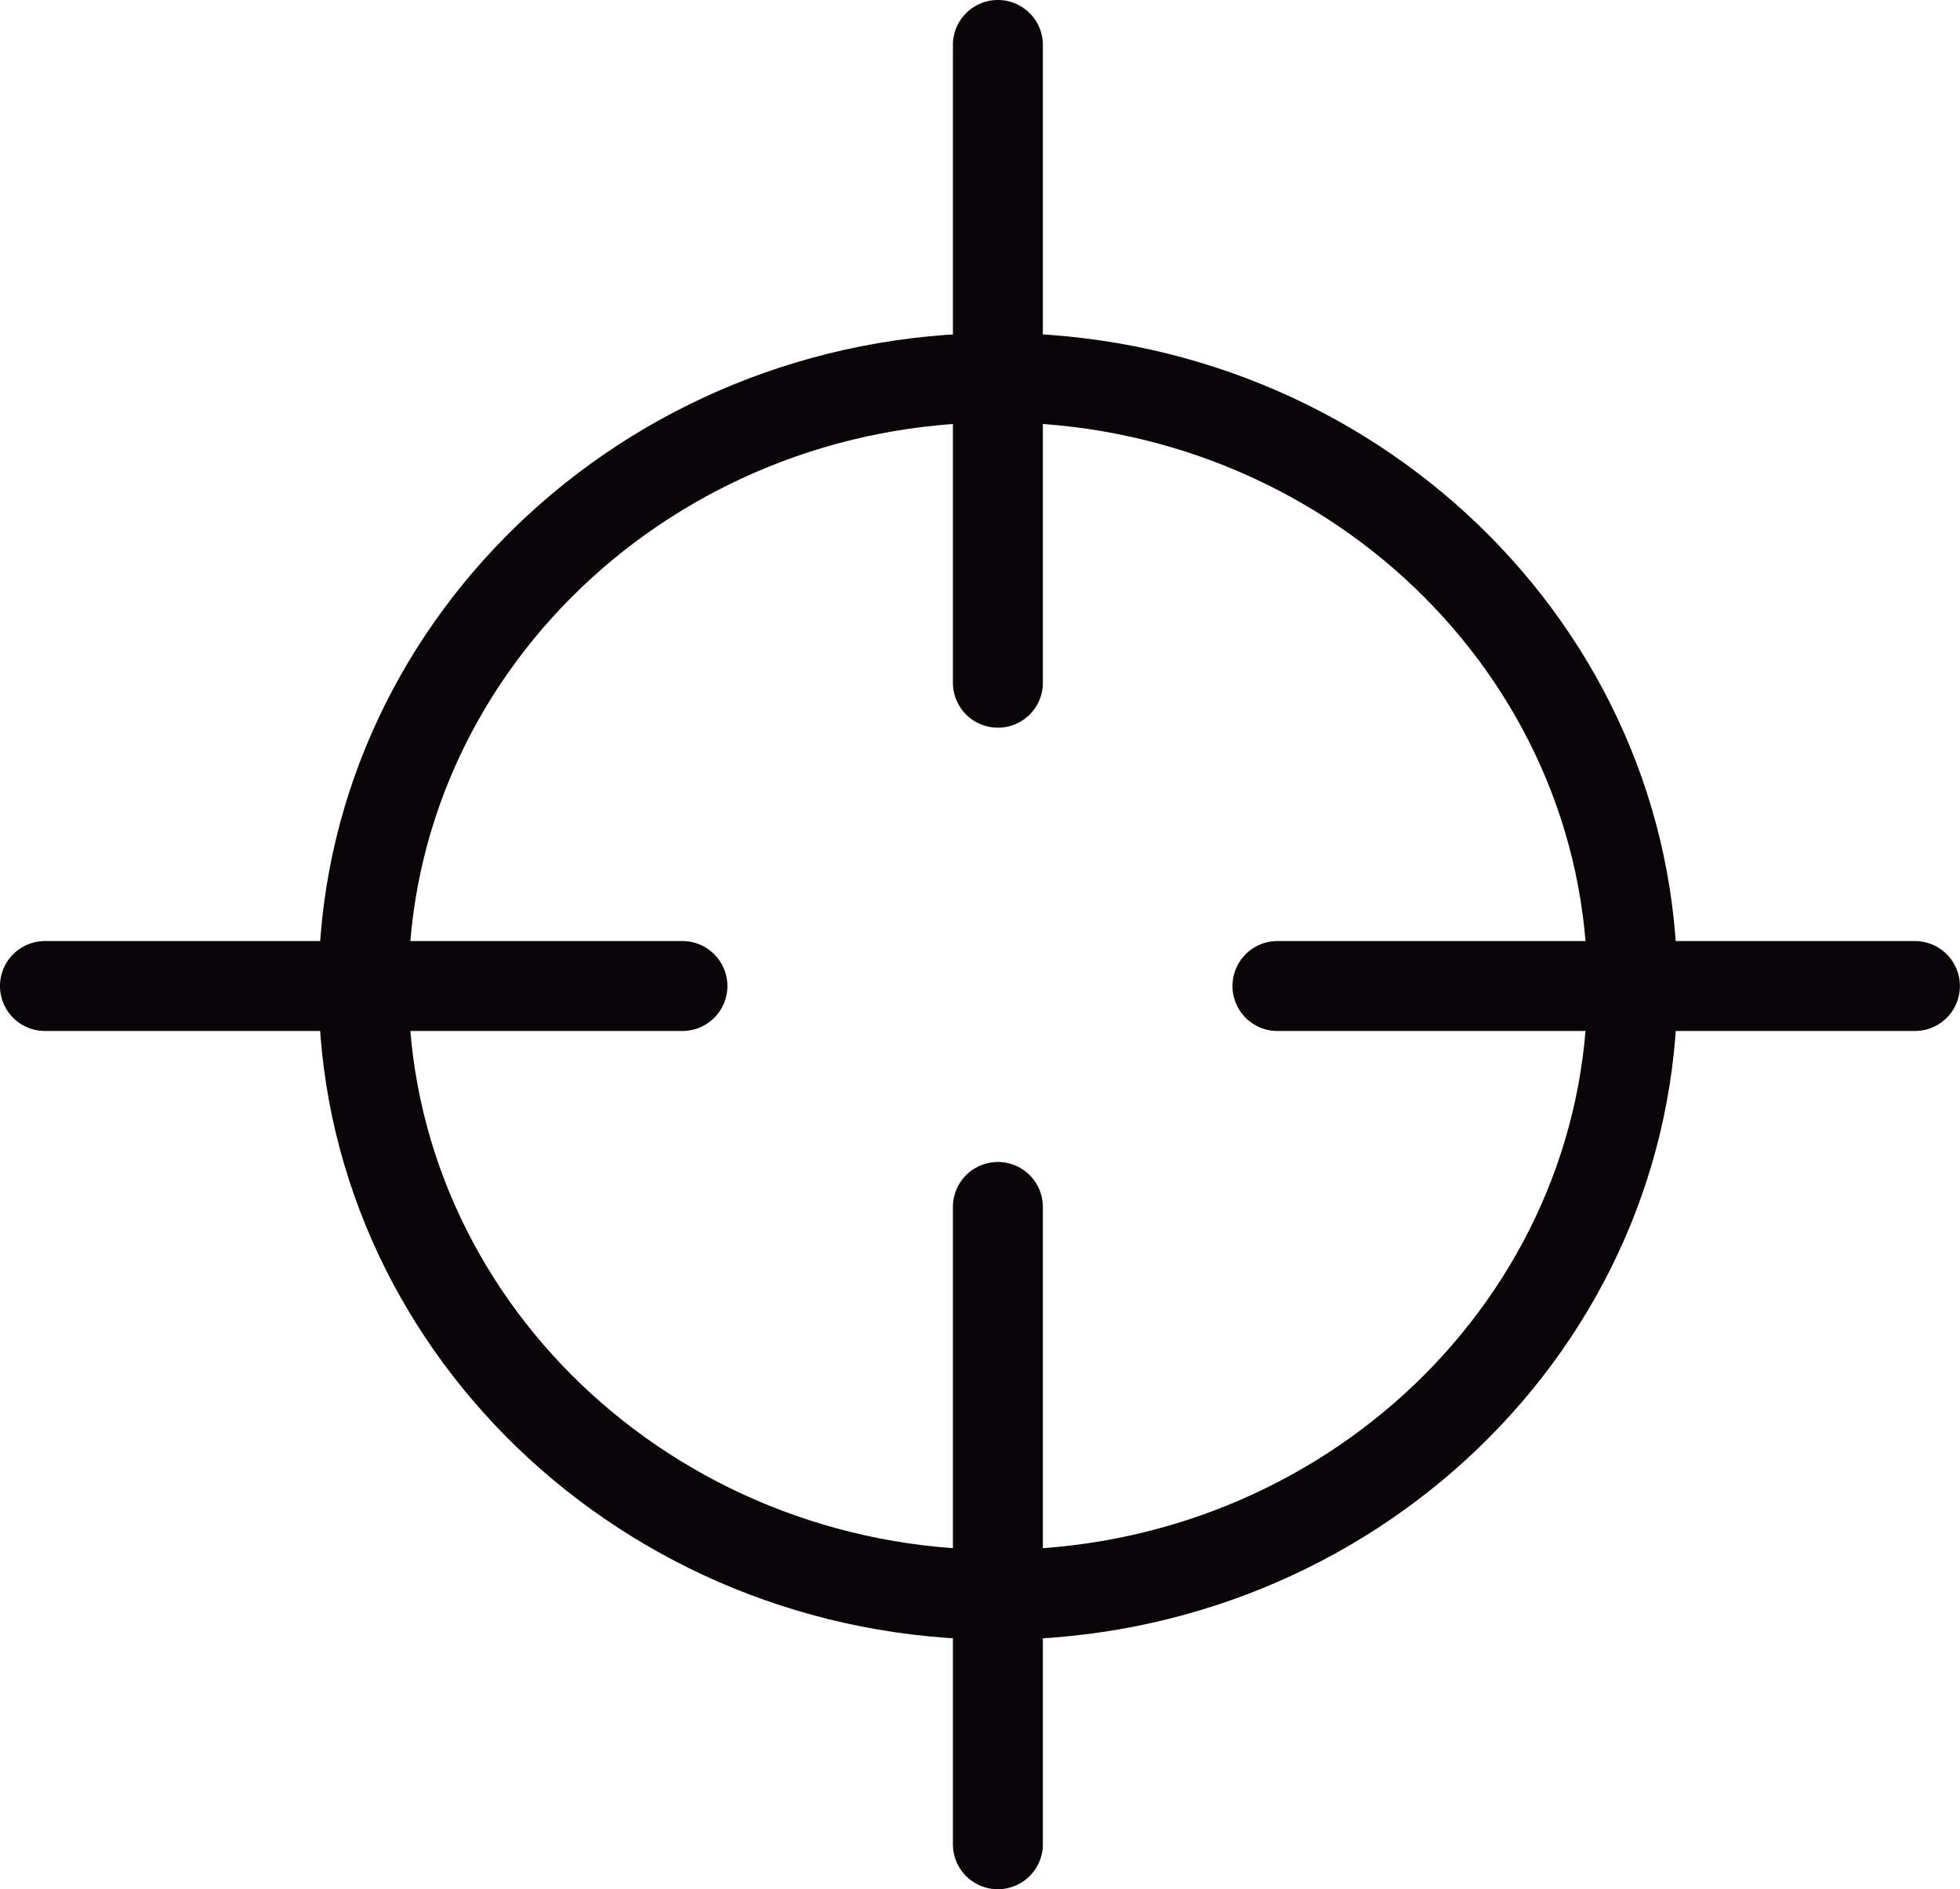 <svg id="Layer_1" data-name="Layer 1" xmlns="http://www.w3.org/2000/svg" viewBox="0 0 176.95 170.6"><defs><style>.cls-1{fill:#0a0509;}</style></defs><title>recognition</title><path class="cls-1" d="M299.12,481.36c-33.82,0-61.33-26.48-61.33-59s27.51-59,61.33-59,61.34,26.47,61.34,59S333,481.36,299.12,481.36Zm0-109.93c-29.34,0-53.21,22.83-53.21,50.9s23.87,50.91,53.21,50.91,53.22-22.84,53.22-50.91S328.47,371.43,299.12,371.43Z" transform="translate(-209.03 -333.29)"/><path class="cls-1" d="M299.12,399a4.06,4.06,0,0,1-4.06-4.06V337.35a4.06,4.06,0,0,1,8.12,0V394.9A4.05,4.05,0,0,1,299.12,399Z" transform="translate(-209.03 -333.29)"/><path class="cls-1" d="M381.91,426.39H324.36a4.06,4.06,0,0,1,0-8.12h57.55a4.06,4.06,0,0,1,0,8.12Z" transform="translate(-209.03 -333.29)"/><path class="cls-1" d="M270.64,426.39H213.09a4.06,4.06,0,0,1,0-8.12h57.55a4.06,4.06,0,0,1,0,8.12Z" transform="translate(-209.03 -333.29)"/><path class="cls-1" d="M299.12,503.89a4.06,4.06,0,0,1-4.06-4.06V442.28a4.06,4.06,0,0,1,8.12,0v57.55A4.06,4.06,0,0,1,299.12,503.89Z" transform="translate(-209.03 -333.29)"/></svg>
